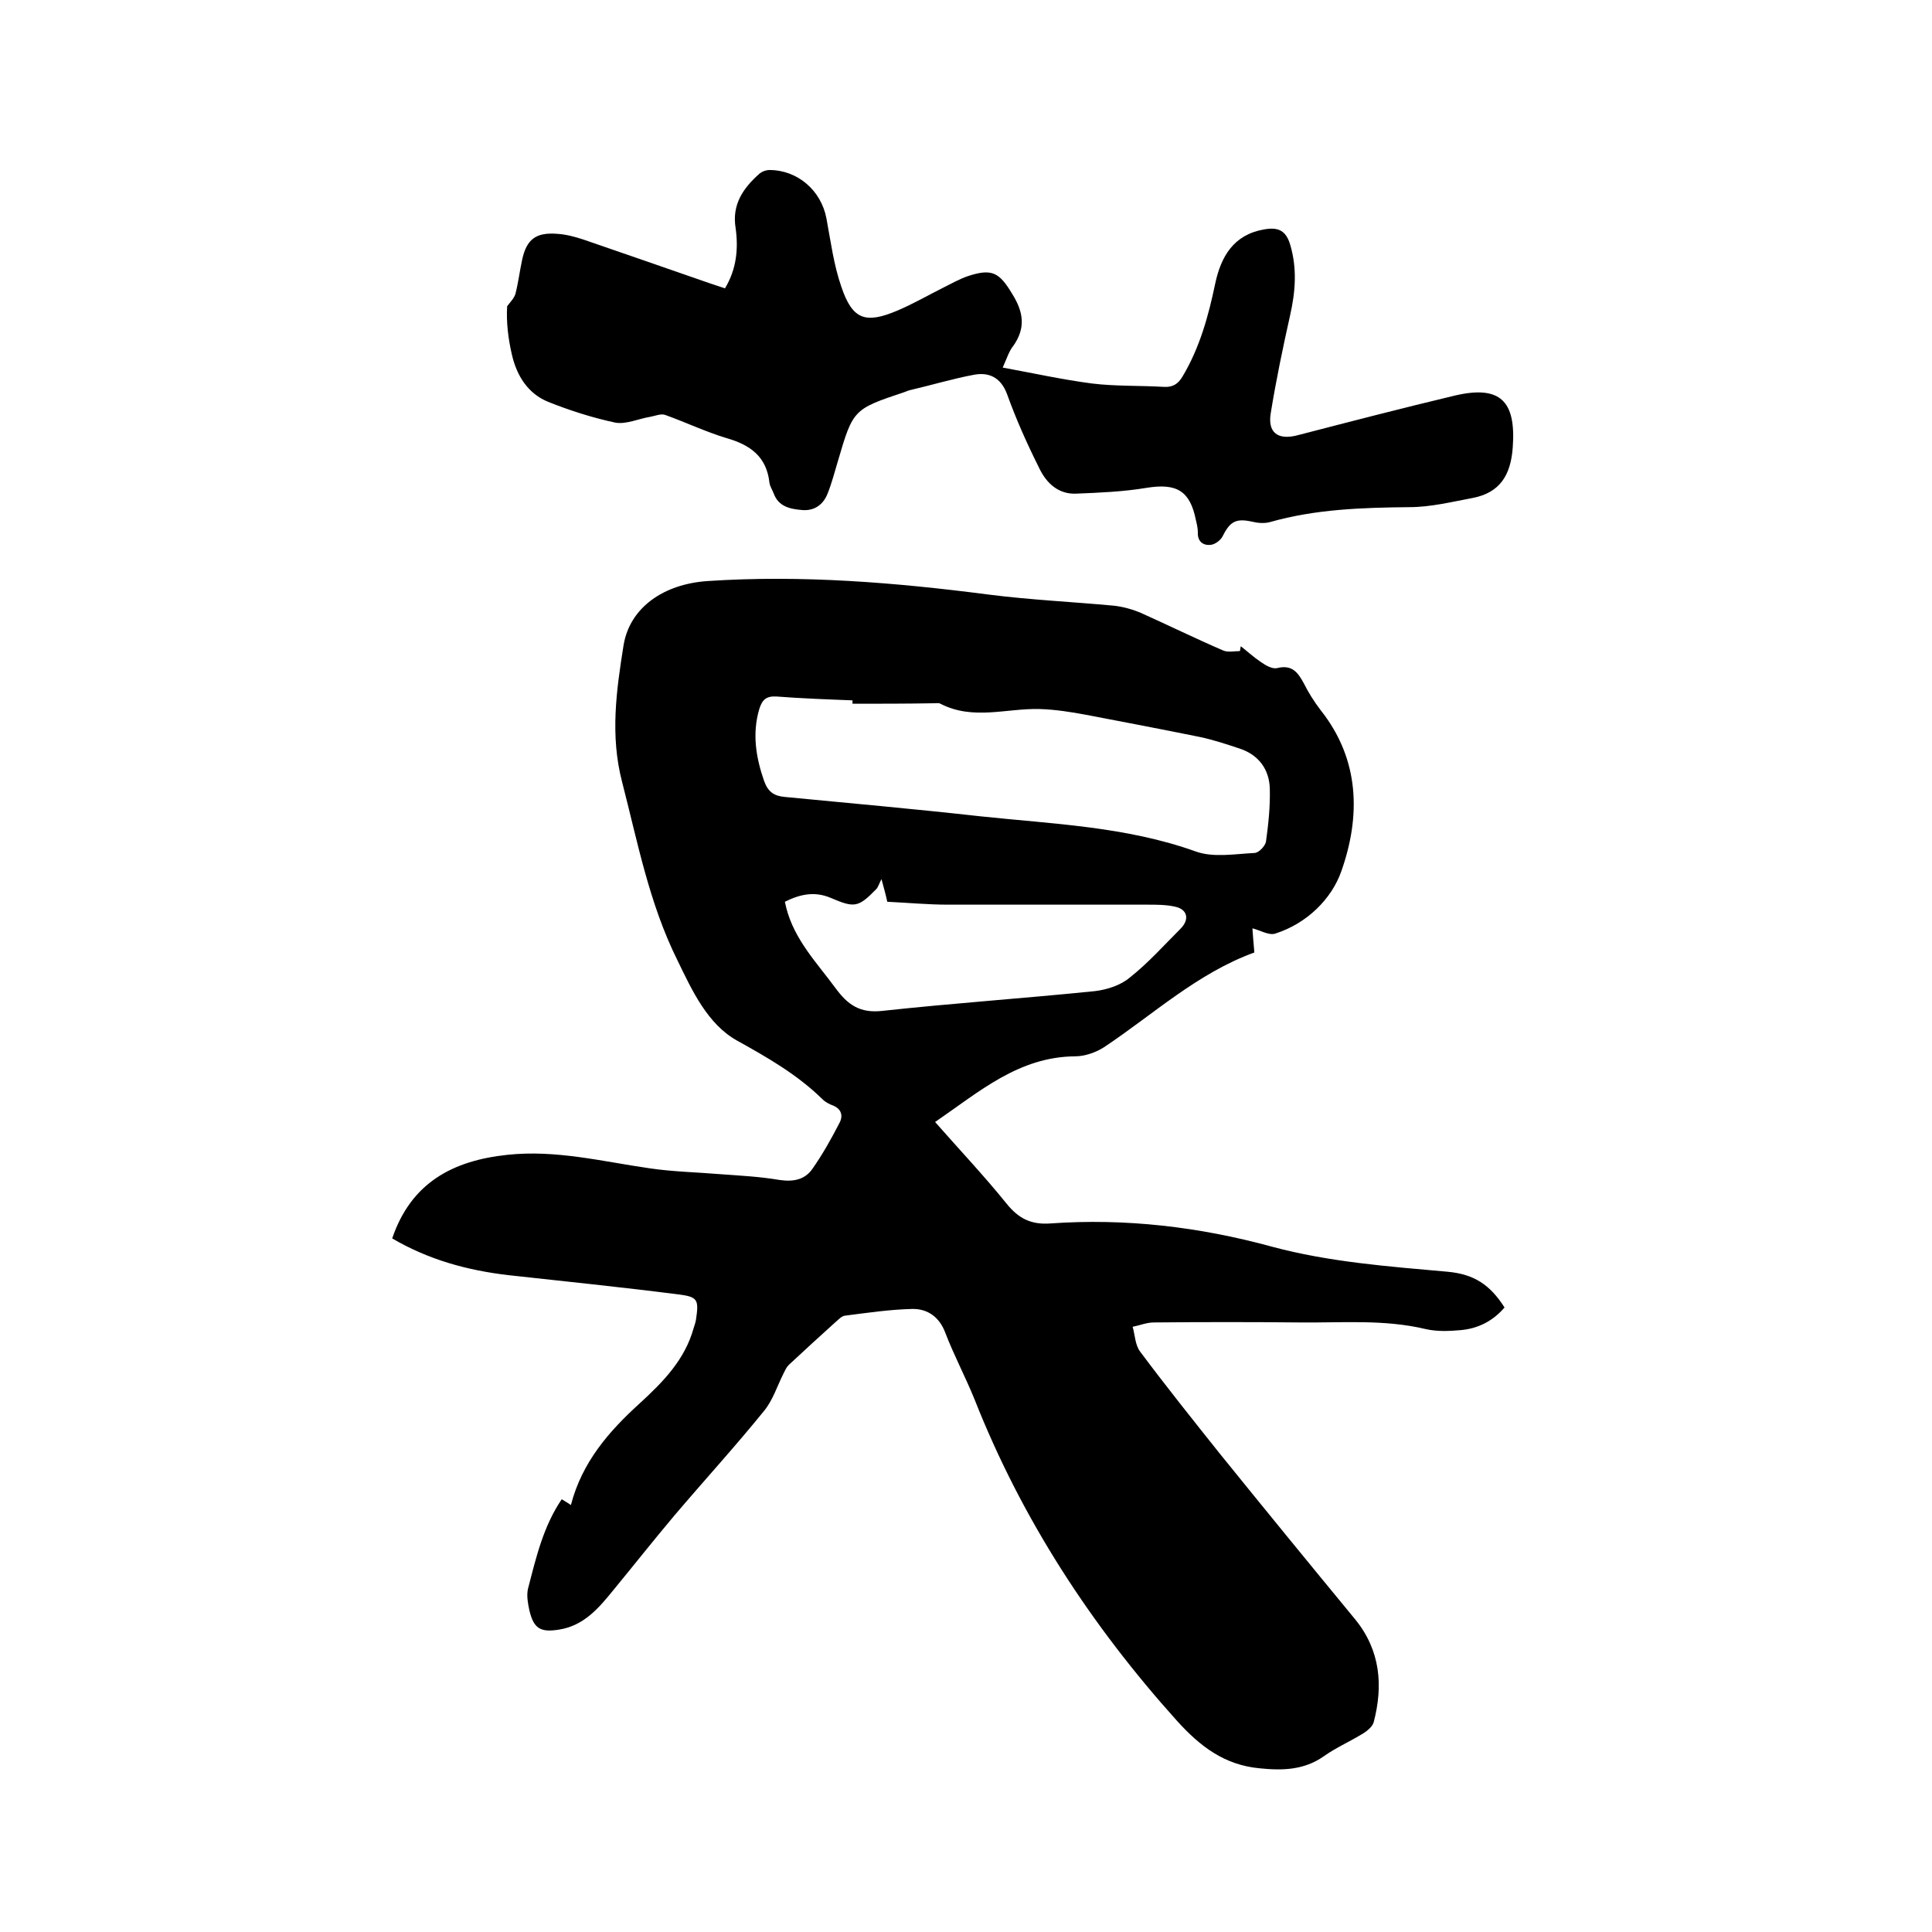 <svg enable-background="new 0 0 400 400" viewBox="0 0 400 400" xmlns="http://www.w3.org/2000/svg"><path d="m116.3 310.4c.6.4 1.2.7 1.9 1.2 2.3-8.9 7.9-15.3 14.3-21.1 4.8-4.4 9.3-9 11.1-15.5.2-.6.4-1.2.5-1.8.6-4.1.4-4.7-3.6-5.2-11.7-1.5-23.5-2.7-35.3-4-8.5-1-16.5-3.2-24-7.6 3.9-11.5 12.5-16.1 23.8-17.3 10.1-1.1 19.8 1.4 29.6 2.8 4.8.7 9.7.8 14.5 1.2 4.1.3 8.2.5 12.3 1.2 2.8.4 5.2 0 6.8-2.3 2.1-3 3.9-6.2 5.6-9.5.8-1.5.4-2.9-1.3-3.6-.8-.3-1.6-.7-2.2-1.3-5.2-5.1-11.3-8.6-17.6-12.1-6.2-3.4-9.4-10.4-12.5-16.8-5.8-11.7-8.2-24.4-11.4-36.8-2.5-9.6-1.2-18.9.3-28.3 1.3-7.9 8.4-12.7 17.4-13.3 19.5-1.3 38.9.3 58.2 2.8 8.6 1.1 17.3 1.5 25.9 2.3 1.8.2 3.7.7 5.4 1.4 5.8 2.6 11.5 5.4 17.3 7.9 1 .4 2.3.1 3.4.1.1-.3.1-.7.2-1 1.4 1.1 2.7 2.3 4.2 3.3 1 .7 2.4 1.5 3.4 1.2 3-.7 4.2.9 5.4 3.1 1 2 2.2 3.9 3.5 5.6 8.2 10.3 8.3 22.1 4.3 33.4-2 5.7-7.1 10.8-13.7 12.9-1.3.4-3.1-.7-4.7-1.1.1 1.2.2 3 .4 5-11.8 4.3-20.9 12.8-31.1 19.6-1.7 1.1-4 1.9-6 1.9-11.7.1-19.8 7.3-29 13.6 5.2 5.9 10.2 11.2 14.8 16.9 2.5 3.1 5.1 4.4 9.1 4.1 15.5-1.1 30.8.7 45.8 4.8 11.9 3.2 24.1 4.1 36.4 5.2 5.5.5 8.8 2.7 11.8 7.4-2.4 2.8-5.5 4.4-9.2 4.7-2.3.2-4.7.3-7-.2-8.7-2.1-17.5-1.3-26.2-1.4-10.1-.1-20.1-.1-30.2 0-1.5 0-2.9.6-4.4.9.5 1.7.5 3.8 1.6 5.2 5.3 7.1 10.9 14.1 16.4 21 9.3 11.5 18.7 23 28.1 34.4 5.2 6.4 5.8 13.7 3.8 21.3-.3 1-1.6 2-2.7 2.6-2.5 1.5-5.2 2.7-7.6 4.4-4.1 2.9-8.6 3-13.4 2.5-7.2-.7-12.2-4.5-17-9.8-17.8-19.8-32.1-41.7-41.9-66.5-1.9-4.7-4.3-9.2-6.1-13.9-1.2-3.2-3.6-4.9-6.7-4.9-4.7.1-9.4.8-14.1 1.4-.7.1-1.4.9-2 1.4-3.2 2.9-6.4 5.8-9.6 8.8-.5.5-.8 1.2-1.1 1.8-1.3 2.6-2.2 5.5-4 7.7-6 7.4-12.4 14.4-18.6 21.7-4.3 5.1-8.4 10.3-12.6 15.4-3 3.7-6.1 7.4-11.3 8.2-3.8.6-5.2-.2-6.1-4-.3-1.4-.6-3-.3-4.4 1.7-6.6 3.2-13 7-18.6zm60.2-164.7c0-.2 0-.4 0-.7-5.3-.2-10.6-.4-15.8-.8-2.1-.1-2.9.7-3.5 2.6-1.5 5.1-.7 10 1 14.9.8 2.2 2 3.1 4.3 3.3 13.5 1.3 27 2.5 40.4 4 15 1.6 30.2 2.1 44.7 7.3 3.6 1.3 8.1.5 12.1.3.9 0 2.2-1.4 2.4-2.3.5-3.6.9-7.3.8-11-.1-4-2.3-7-6.2-8.3-2.7-.9-5.4-1.8-8.2-2.4-7.9-1.6-15.7-3.1-23.6-4.6-3.2-.6-6.4-1.1-9.6-1.2-6.9-.2-13.8 2.4-20.6-1.1-.3-.2-.8-.1-1.3-.1-5.7.1-11.3.1-16.9.1zm6 36.3c-.6 1.2-.7 1.7-1.1 2.1-3.7 3.8-4.5 3.9-9.4 1.8-3.3-1.4-6.3-.8-9.5.8.1.5.2.9.3 1.3 1.7 6.6 6.3 11.3 10.2 16.6 2.5 3.4 5 5.2 9.6 4.7 14.7-1.6 29.4-2.6 44.1-4.1 2.5-.3 5.3-1.2 7.2-2.8 3.8-3 7.1-6.7 10.5-10.1 2-2 1.4-4.1-1.2-4.6-1.8-.4-3.8-.4-5.7-.4-13.7 0-27.5 0-41.2 0-4.2 0-8.4-.4-12.6-.6-.3-1.4-.6-2.5-1.2-4.7z"/><path d="m207.6 76.1c6.5 1.2 12.4 2.5 18.5 3.3 4.9.6 9.9.4 14.9.7 1.8.1 2.9-.6 3.8-2.1 3.6-6 5.4-12.6 6.8-19.3 1.2-5.6 3.8-10.1 10.1-11.2 2.8-.5 4.5.1 5.4 3.1 1.5 5 1.1 9.8 0 14.7-1.5 6.7-2.9 13.4-4 20.2-.7 4.1 1.5 5.7 5.6 4.6 10.8-2.8 21.6-5.6 32.5-8.2 9.4-2.2 12.7 1.1 12 10.7-.4 5.7-2.6 9.4-8.3 10.5-4.3.8-8.7 1.9-13.1 1.9-9.8.1-19.4.4-28.9 3.1-1.1.3-2.5.2-3.7-.1-3.2-.7-4.5-.1-6 2.9-.4.9-1.6 1.8-2.5 1.9-1.6.2-2.8-.7-2.7-2.6 0-.8-.2-1.7-.4-2.5-1.2-6.1-4-7.7-10.2-6.7-4.8.8-9.6 1-14.5 1.2-3.7.2-6.2-2.1-7.7-5.2-2.5-5-4.8-10.1-6.7-15.4-1.3-3.5-3.8-4.6-6.9-4-4.3.8-8.6 2.1-12.9 3.1-.5.1-1 .3-1.5.5-10.5 3.5-10.6 3.6-13.7 14.2-.7 2.3-1.3 4.7-2.2 6.9s-2.7 3.5-5.2 3.3-4.9-.7-5.9-3.4c-.3-.8-.8-1.5-.9-2.3-.6-5.4-4-7.8-8.9-9.2-4.3-1.3-8.5-3.3-12.7-4.8-.9-.3-2 .2-3.1.4-2.4.4-5 1.6-7.2 1.2-4.7-1-9.4-2.5-13.9-4.3-4.2-1.7-6.5-5.4-7.5-9.7-.8-3.4-1.2-6.9-1-10.1.6-.8 1.4-1.6 1.7-2.5.6-2.3.9-4.8 1.4-7.1.9-4.2 2.8-5.7 7.1-5.4 1.9.1 3.8.6 5.6 1.2 8.7 3 17.4 6 26 9 1.1.4 2.2.7 3.3 1.1 2.4-4 2.8-8.2 2.2-12.5-.8-4.9 1.6-8.3 5-11.3.5-.4 1.3-.7 2-.7 5.8 0 10.7 4.2 11.8 10 .9 4.8 1.5 9.6 3.1 14.2 2.3 6.8 5 7.7 11.6 4.9 3.3-1.4 6.4-3.2 9.6-4.8 1.6-.8 3.2-1.7 4.9-2.3 5.1-1.7 6.6-.8 9.3 3.7 2.3 3.7 2.8 7 .2 10.7-.9 1.1-1.3 2.5-2.2 4.5z"/></svg>
